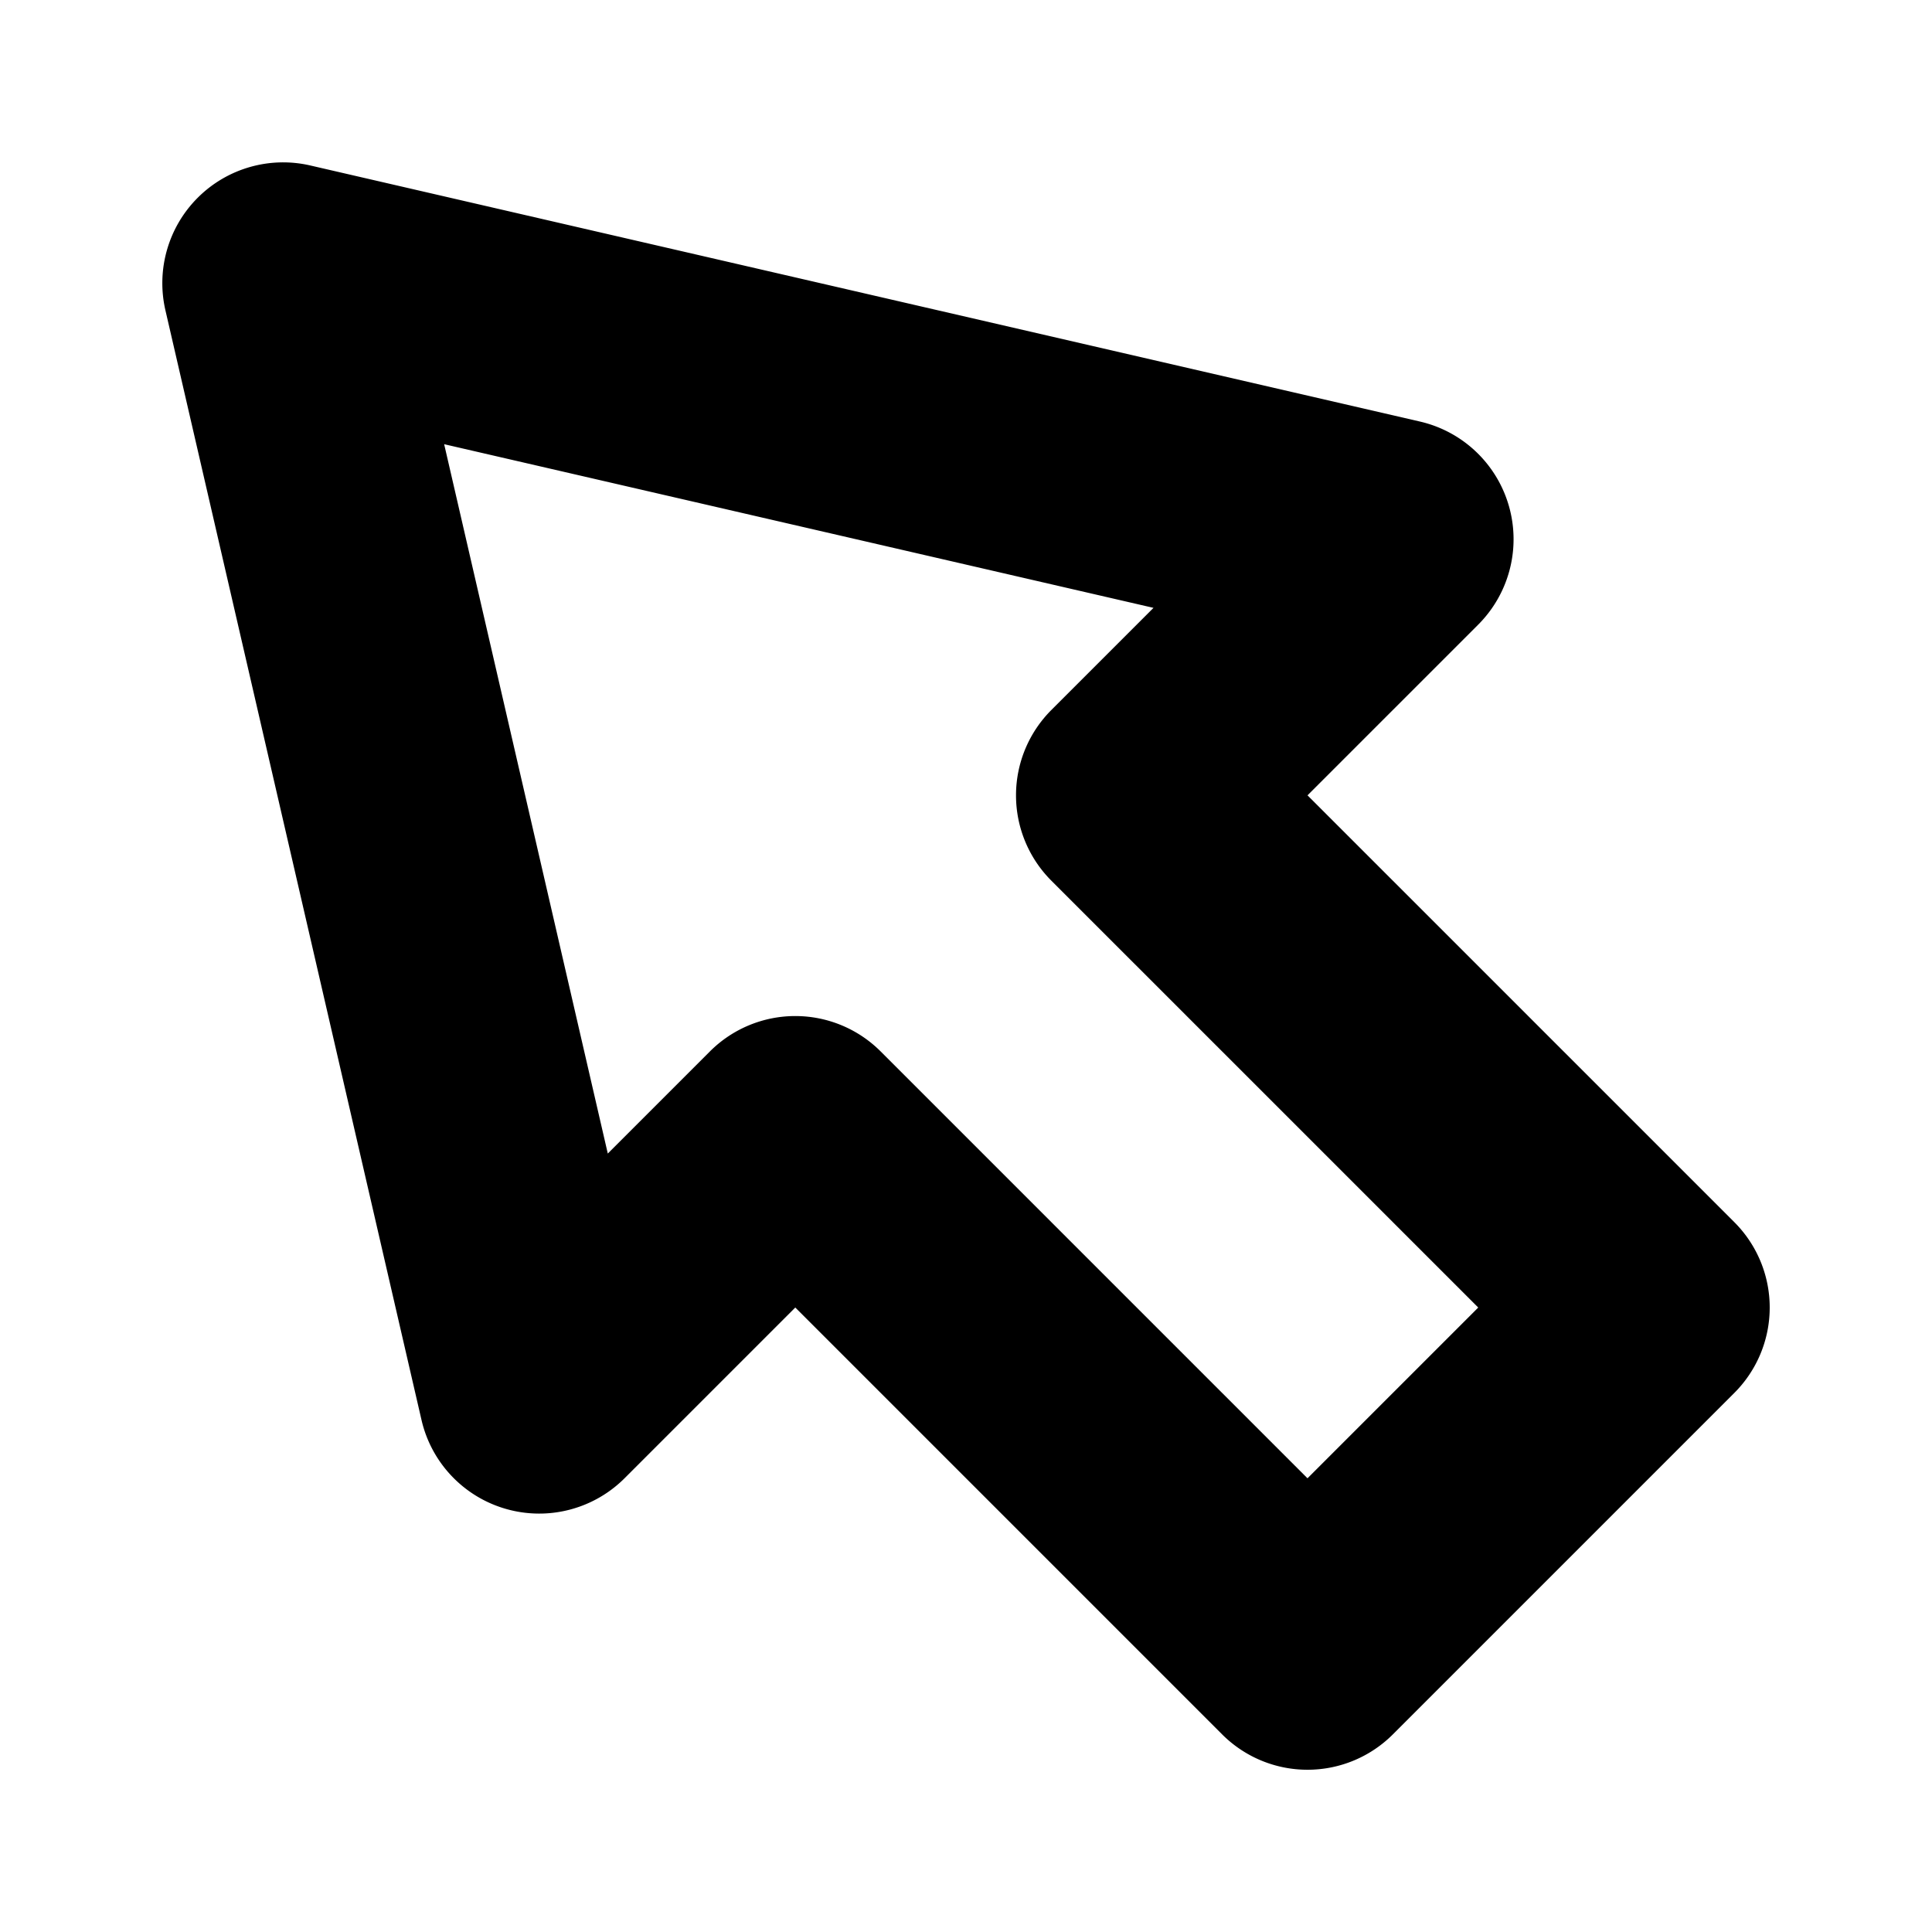 <?xml version="1.0" ?>
<svg fill="#000000" width="800px" height="800px" viewBox="0 0 96 96" xmlns="http://www.w3.org/2000/svg"><title/><path d="M86.178,60.729,64.969,39.52l8.484-8.484a6.002,6.002,0,0,0-2.894-10.089L15.414,8.221A6.002,6.002,0,0,0,8.219,15.416L20.945,70.56a6.002,6.002,0,0,0,10.089,2.894l8.484-8.484L60.727,86.18a5.997,5.997,0,0,0,8.484,0L86.178,69.213A5.997,5.997,0,0,0,86.178,60.729ZM64.969,73.455,43.759,52.245a5.997,5.997,0,0,0-8.484,0l-5.074,5.074L22.07,22.072,57.317,30.204l-5.074,5.074a5.997,5.997,0,0,0,0,8.484L73.453,64.971Z"/></svg>